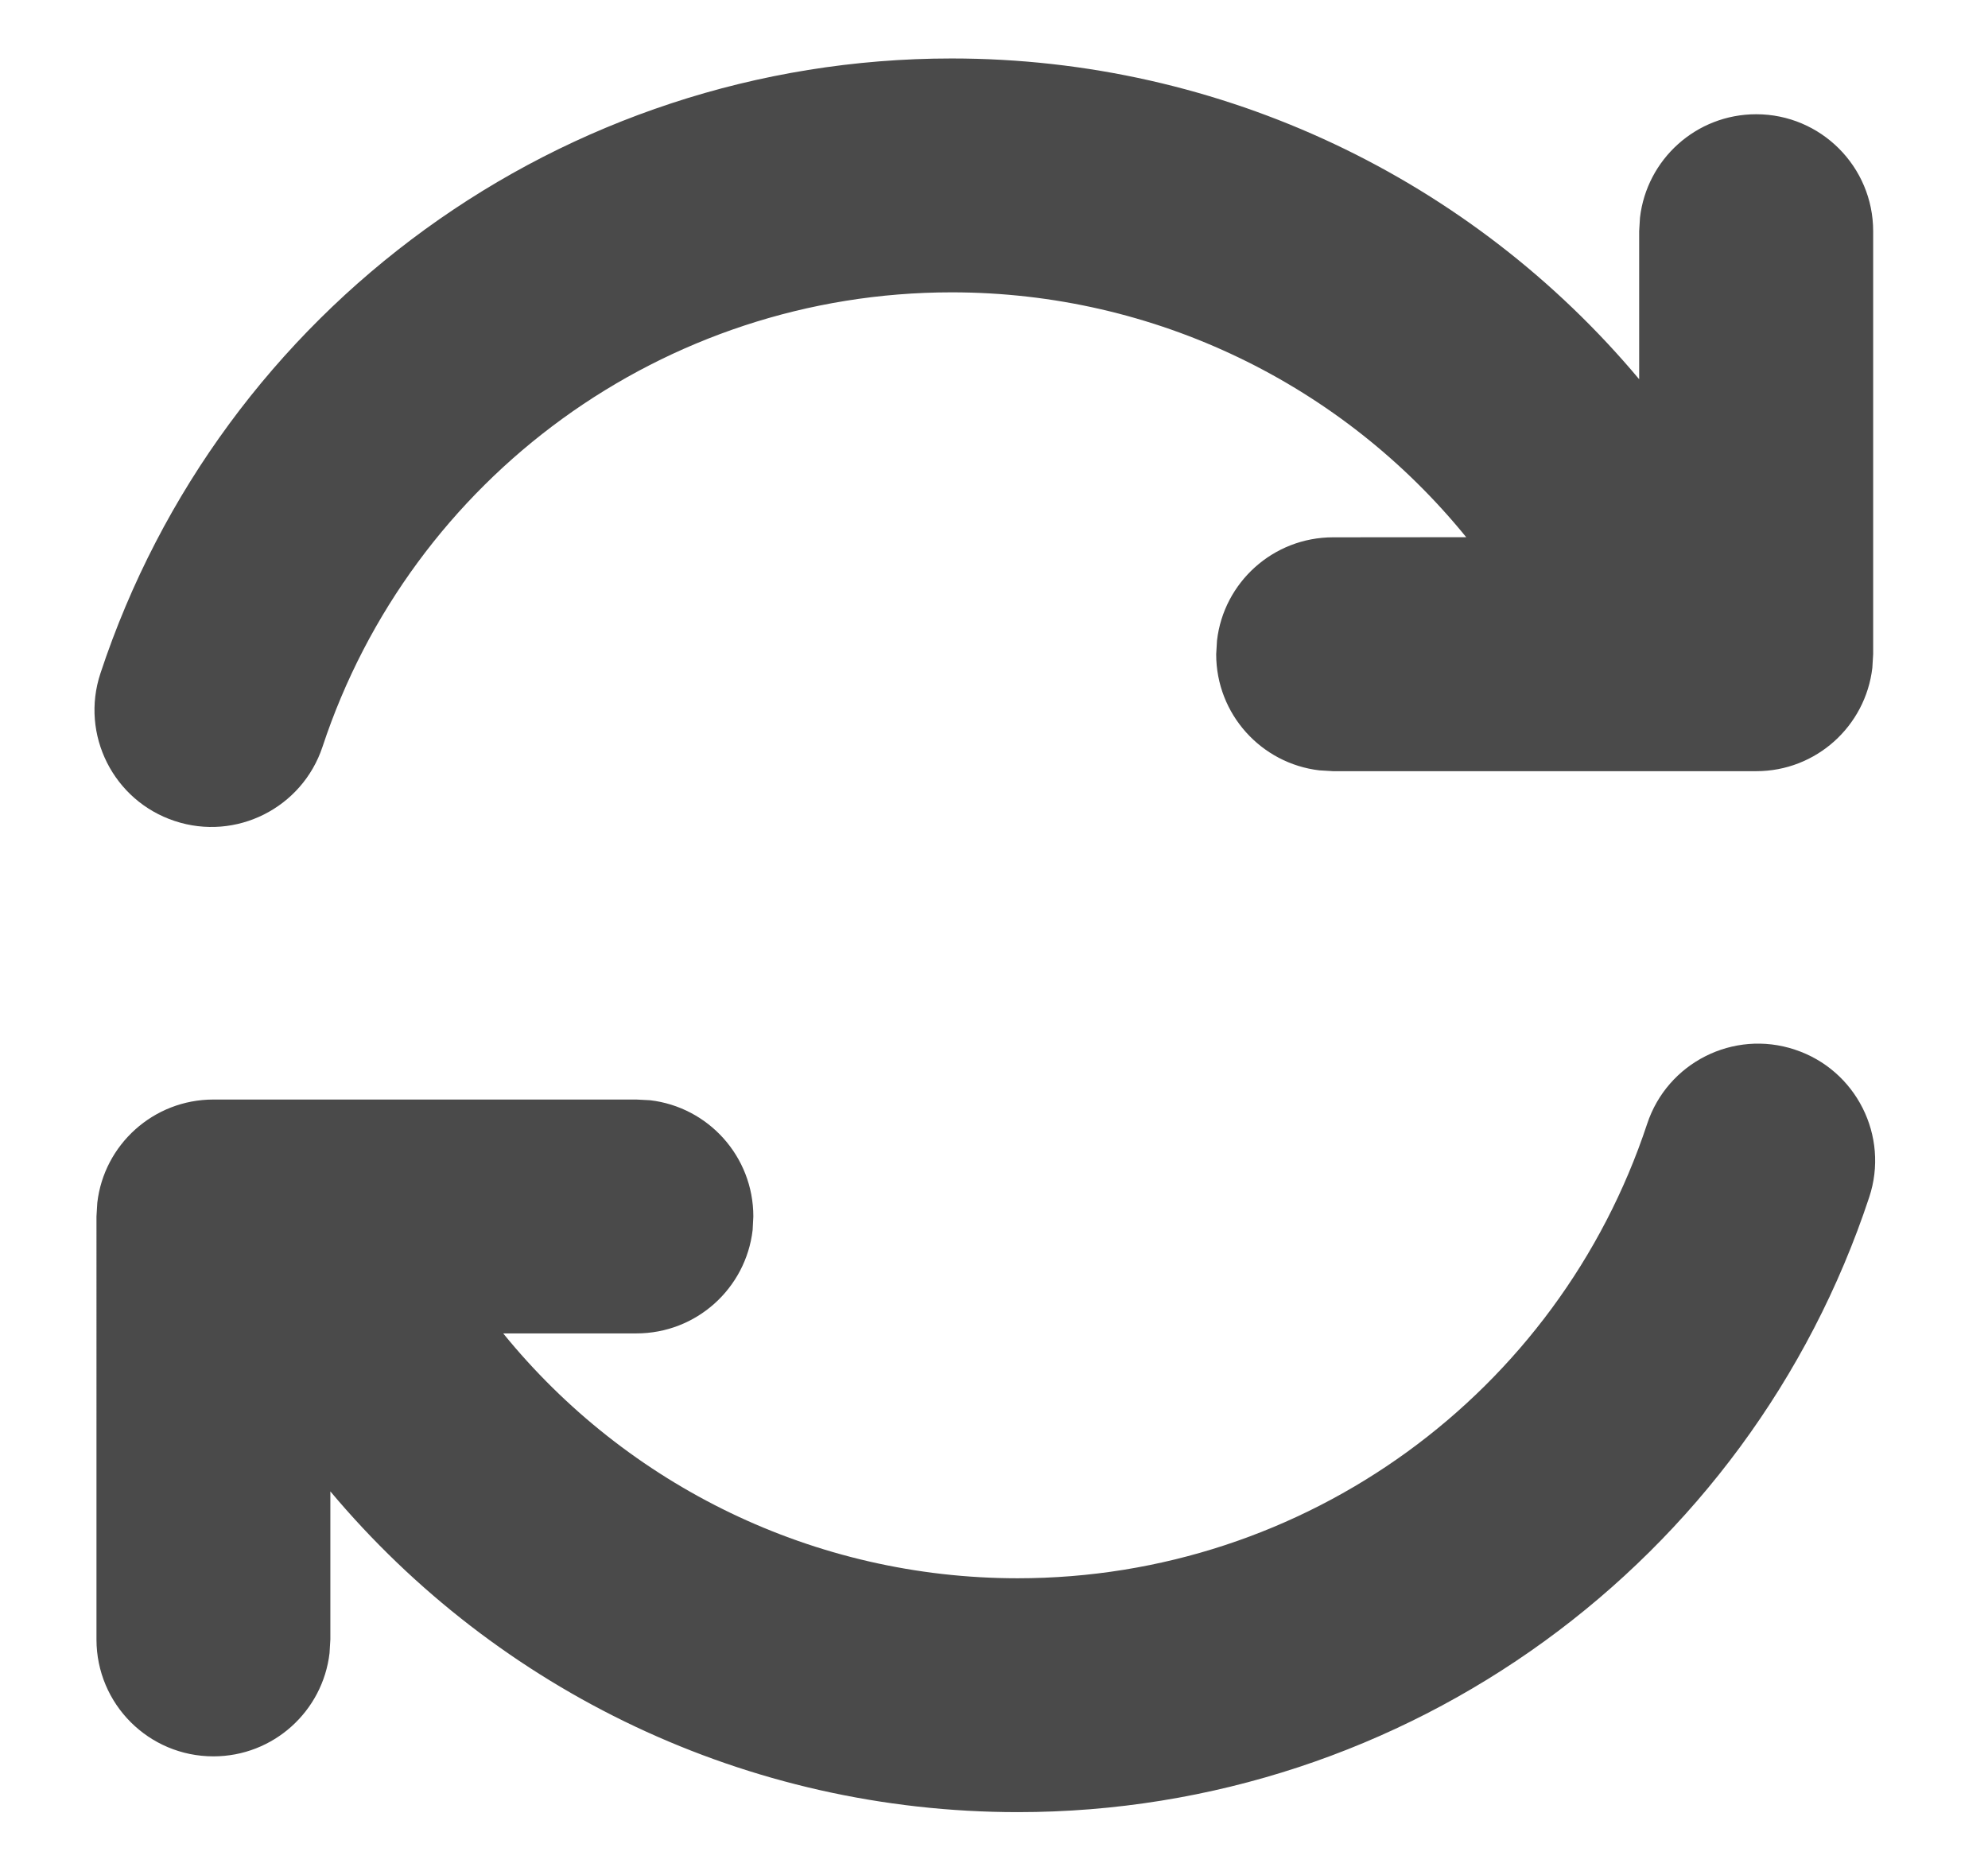 <svg xmlns="http://www.w3.org/2000/svg" width="17" height="16" viewBox="0 0 17 16">
    <g fill="none" fill-rule="evenodd">
        <g fill="#4A4A4A" fill-rule="nonzero">
            <g>
                <g>
                    <g>
                        <g>
                            <g>
                                <path d="M14.54 8.476c.525.173.81.74.636 1.263-1.03 3.114-3.95 5.258-7.28 5.258-2.316 0-4.448-1.036-5.879-2.743v1.266l-.007.117c-.058.497-.48.883-.993.883-.553 0-1-.447-1-1V9.903l.007-.117c.057-.497.48-.883.993-.883h3.617l.117.006c.497.058.883.48.883.994l-.006.116c-.058.498-.48.884-.994.884H3.495c1.058 1.302 2.659 2.094 4.4 2.094 2.463 0 4.621-1.585 5.382-3.885.173-.525.739-.81 1.263-.636zM7.33 0c2.316 0 4.449 1.036 5.879 2.743V1.477l.007-.116c.058-.498.48-.884.994-.884.552 0 1 .448 1 1v3.618l-.007.116c-.058.498-.48.884-.993.884h-3.618l-.117-.007c-.497-.058-.883-.48-.883-.993l.007-.117c.057-.497.48-.883.993-.883l1.138-.001C10.673 2.792 9.072 2 7.33 2 4.869 2 2.71 3.585 1.95 5.886c-.174.524-.74.809-1.264.635-.524-.173-.809-.739-.635-1.263C1.08 2.144 3.999 0 7.33 0z" transform="translate(-1054 -1224) translate(613 675) translate(39 542) translate(393.034) translate(9 7.5) translate(.774)"/>
                            </g>
                        </g>
                    </g>
                </g>
            </g>
        </g>
    </g>
</svg>
